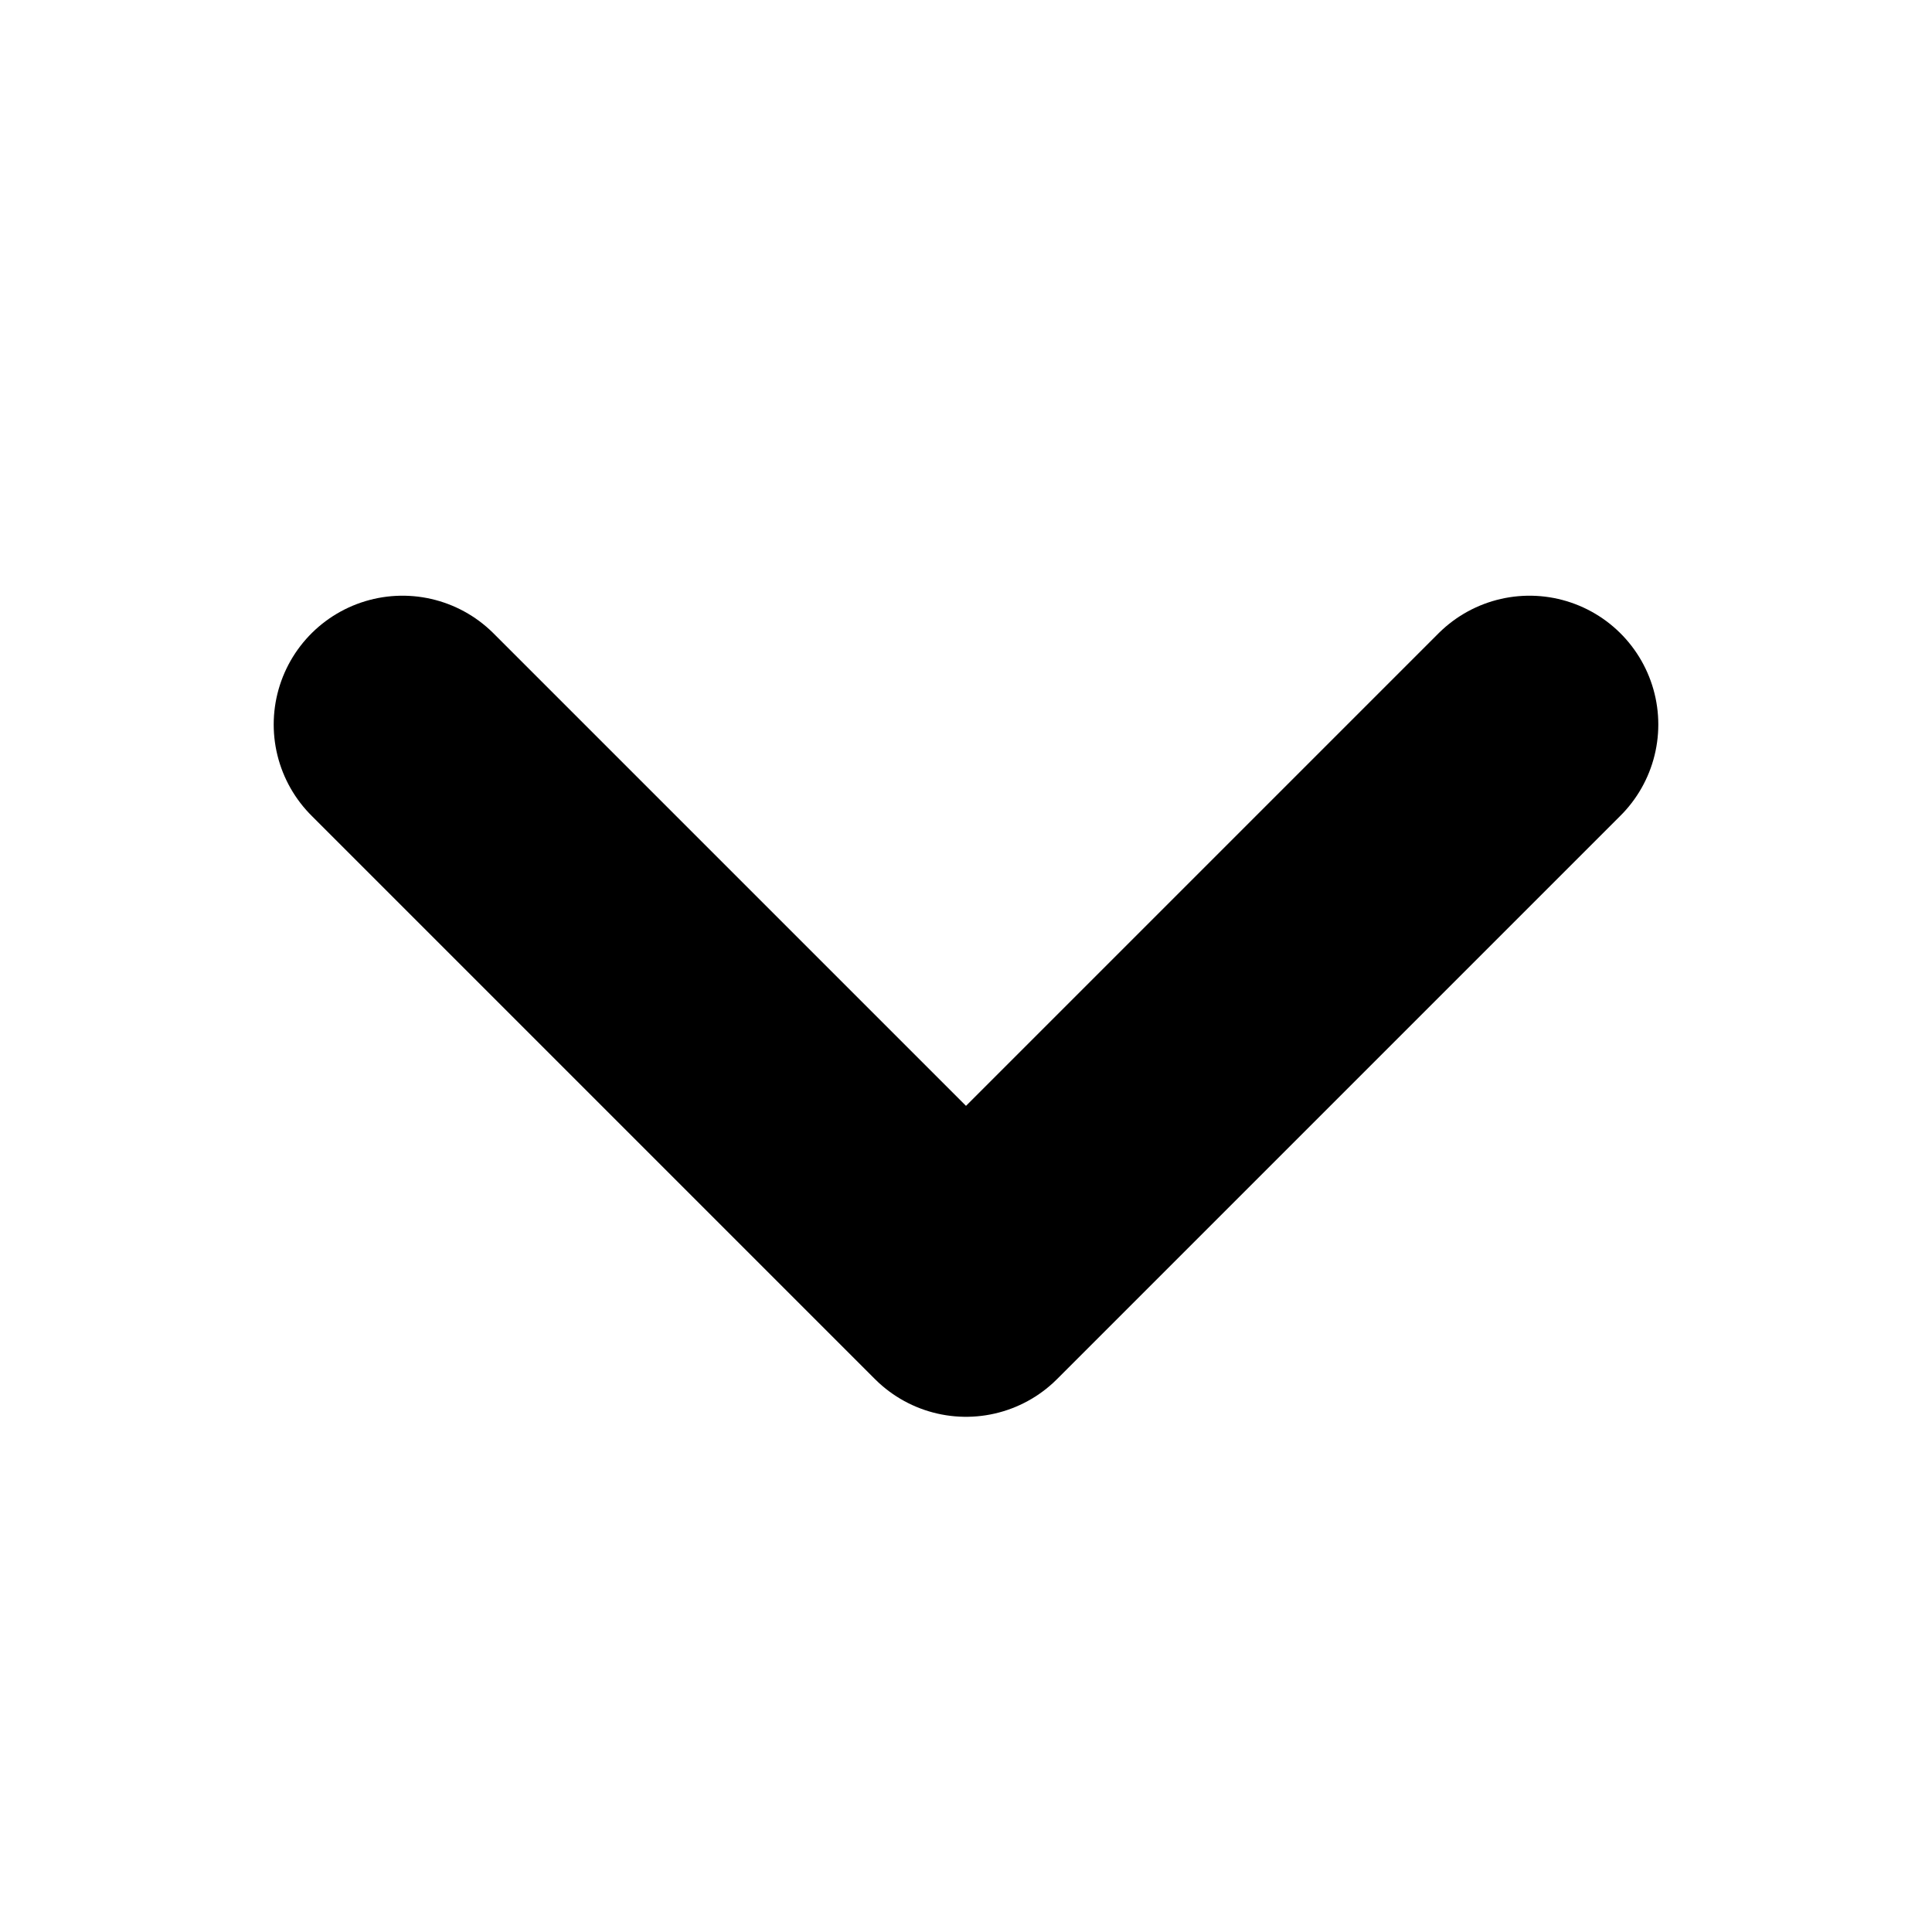 <svg width="30" height="30" viewBox="0 0 30 30" fill="none" xmlns="http://www.w3.org/2000/svg">
<path d="M23.75 11.25L15 20L6.25 11.25" stroke="black" stroke-width="4" stroke-linecap="round" stroke-linejoin="round"/>
</svg>

